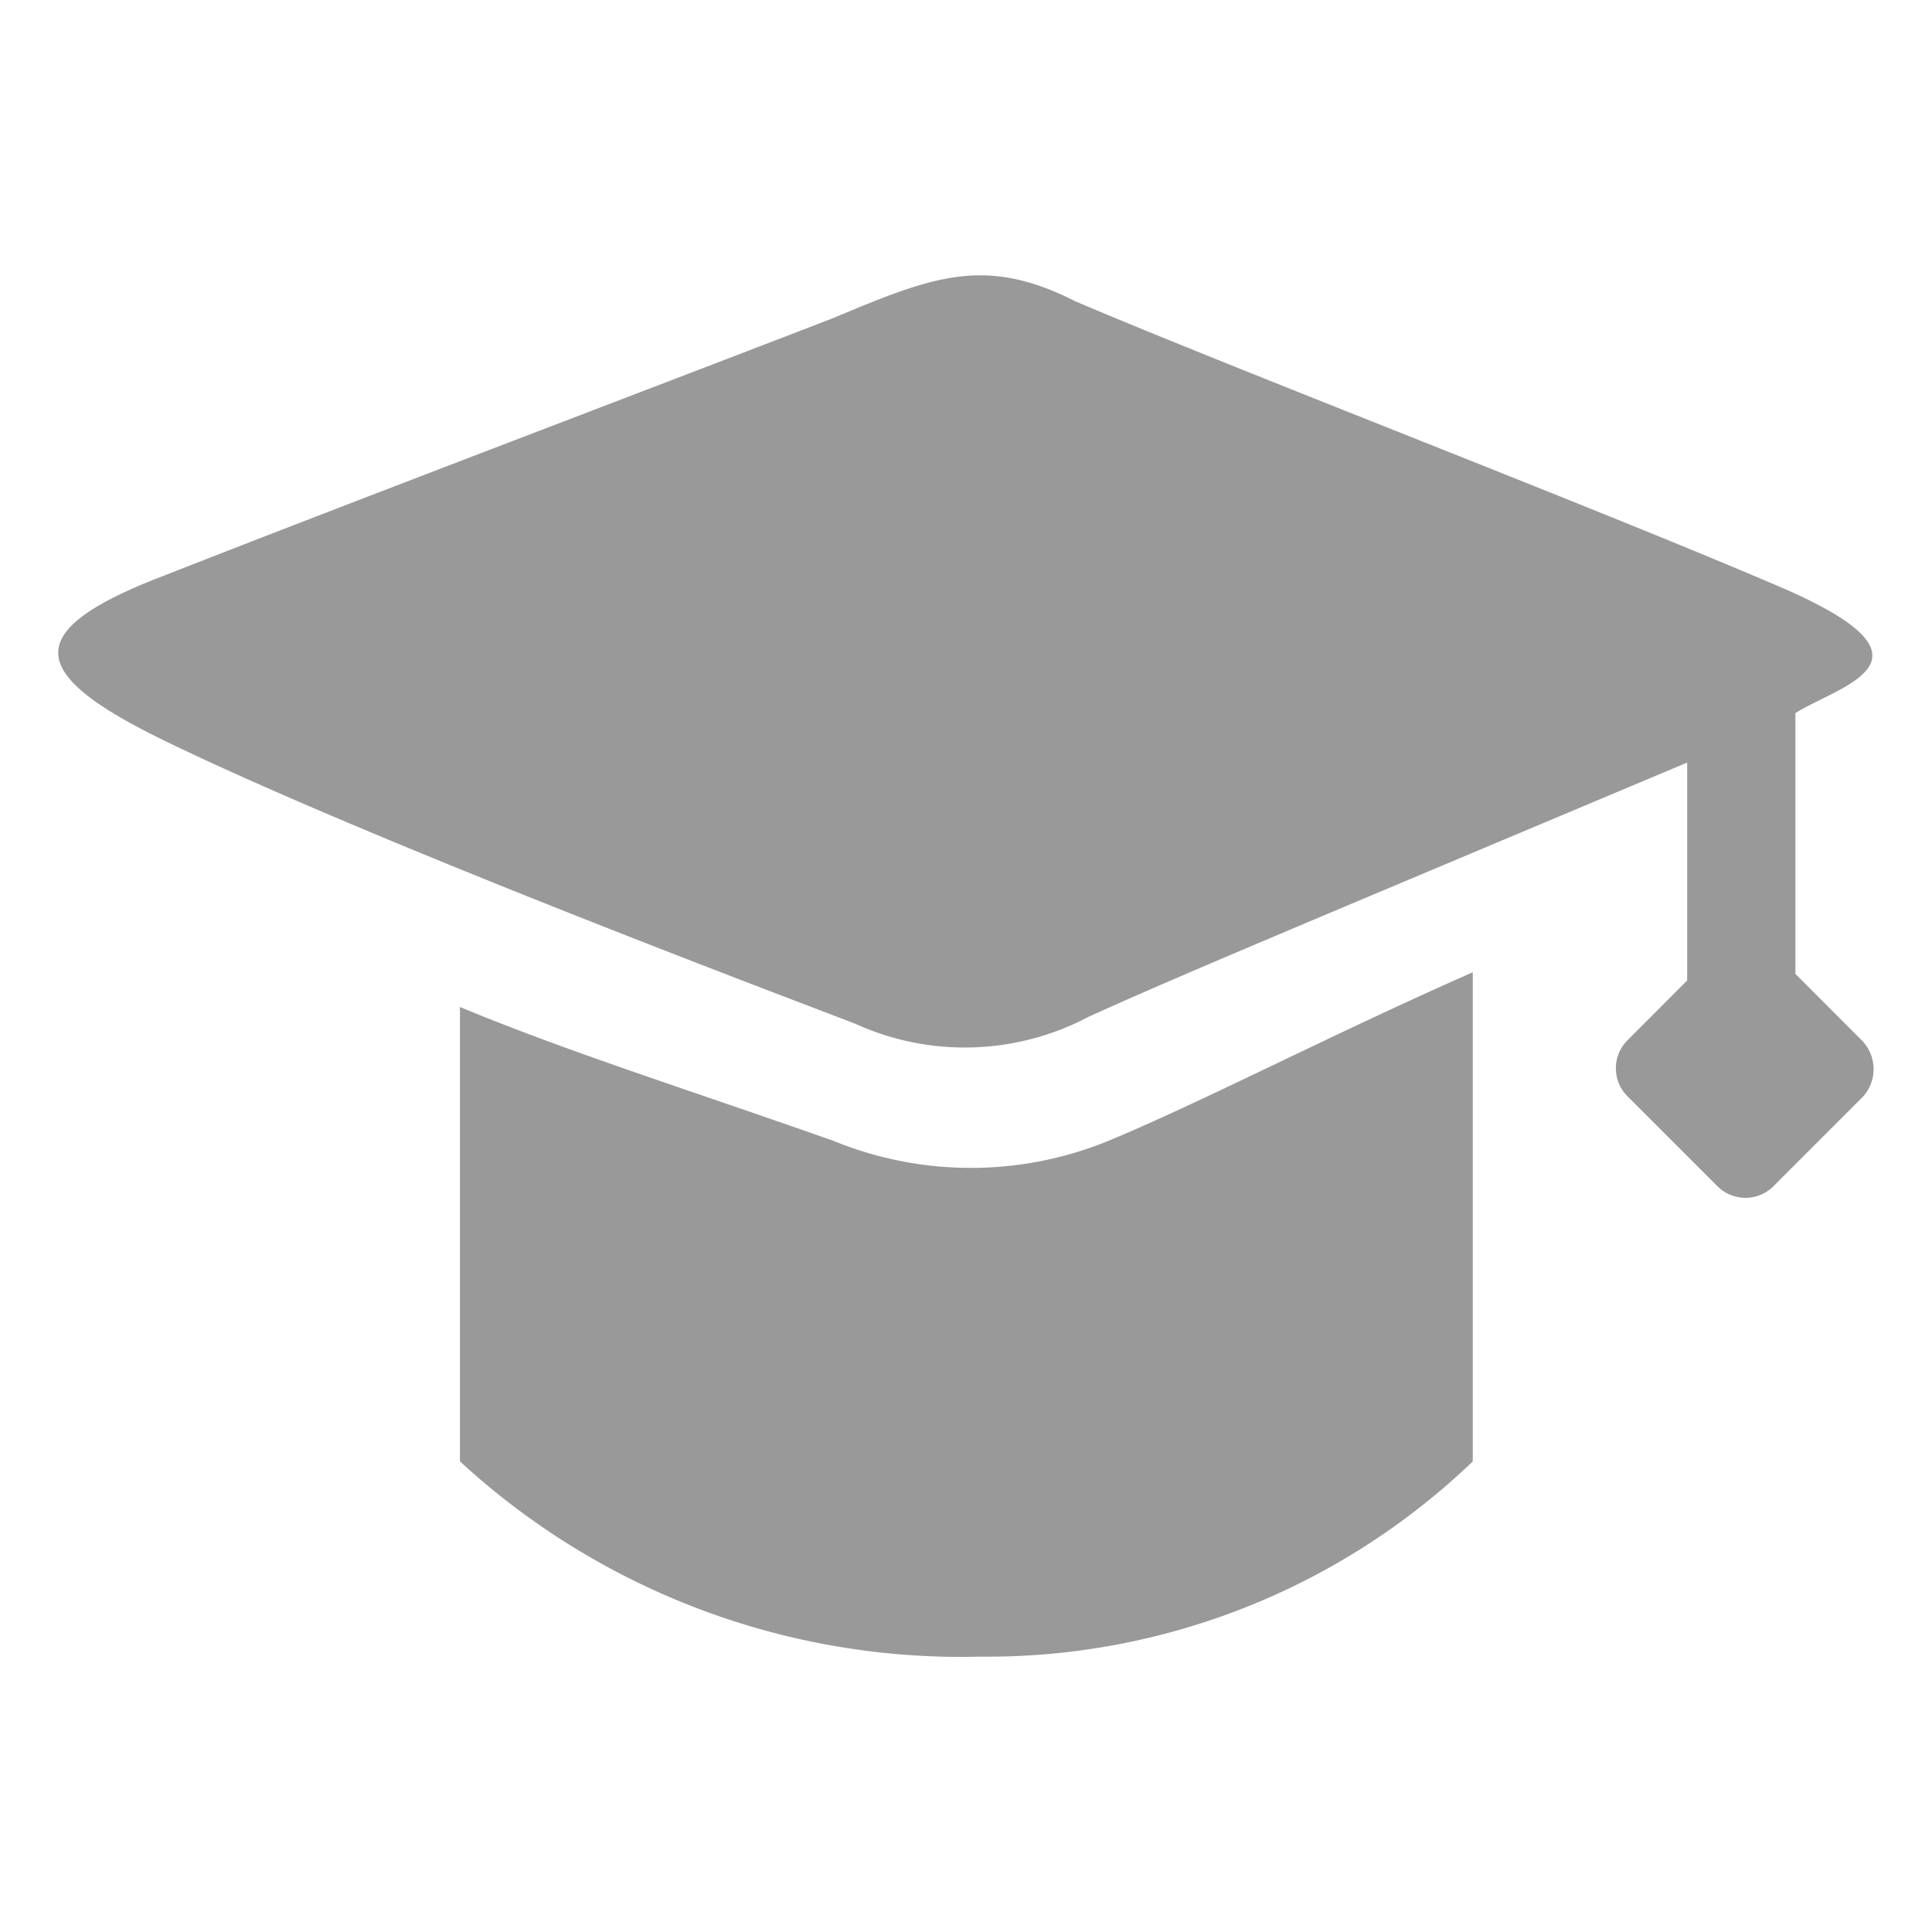 <svg id="facf50d4-2f34-4dc2-8298-c5aa5b3eb18d" data-name="图层 1" xmlns="http://www.w3.org/2000/svg" viewBox="0 0 400 400"><defs><style>.a980b51b-f3c5-4e4e-b048-a4c1ba4966dc{fill:#999;}</style></defs><g id="f27e00ae-fa04-46fa-be0e-a82d3af7cb8d" data-name="学历"><path class="a980b51b-f3c5-4e4e-b048-a4c1ba4966dc" d="M172.07,236H172c-29.9-10.52-54.68-18.33-76.77-27.51v94.08a153.19,153.19,0,0,0,107.69,40.42,145.23,145.23,0,0,0,102-40.42V201.3c-28.53,12.56-54.67,26.14-74,34.3A75.19,75.19,0,0,1,172.07,236Z"/><path class="a980b51b-f3c5-4e4e-b048-a4c1ba4966dc" d="M385.3,215.23l-13.58-13.59v-54c9.18-5.77,31.59-10.74-1.69-25.48-37.74-16.32-114.16-45.6-147.44-59.8-18.69-9.5-29.56-5.1-50,3.46-34.3,13.26-99.53,38-138.58,53.34-30.23,11.54-28.19,20.37-.35,34,41.79,20.37,125.67,52,143.33,58.76a54.78,54.78,0,0,0,48.32-1.37c17.66-8.05,43.49-18.79,124-52.67V203L337.1,215.23a8.2,8.2,0,0,0-.28,11.61c.09.09.18.19.28.28l18.33,18.33a8.21,8.21,0,0,0,11.61.28,3.7,3.7,0,0,0,.28-.28l18.33-18.33A8.5,8.5,0,0,0,385.3,215.23Z"/></g></svg>